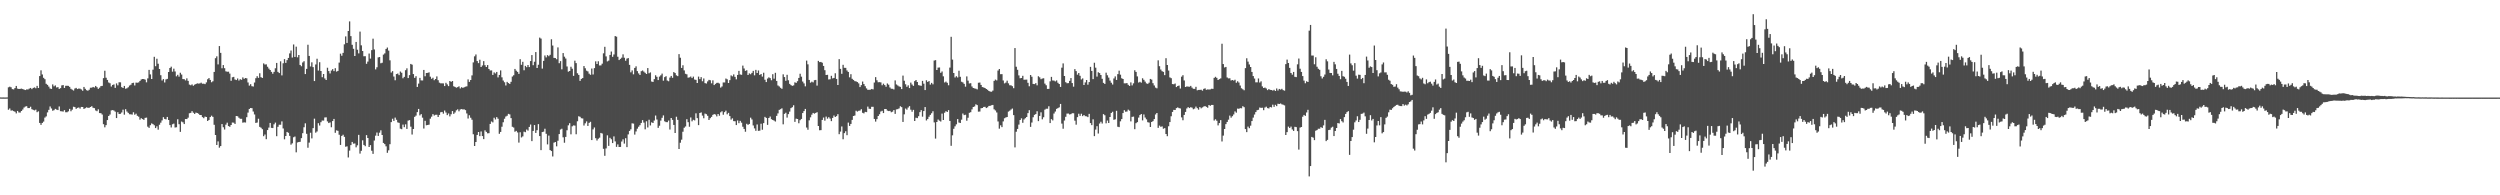 <svg xmlns="http://www.w3.org/2000/svg" width="1920" height="150"><path d="M0 74.801h1v1.000H0zM1 74.838h1v1.000H1zM2 74.809h1v1.000H2zM3 74.846h1v1.000H3zM4 74.848h1v1.000H4zM5 74.783h1v1.000H5zM6 67.086h1v17.194H6zM7 66.578h1v16.700H7zM8 67.010h1v17.943H8zM9 68.459h1v16.350H9zM10 68.657h1v16.678H10zM11 67.660h1v18.136H11zM12 66.018h1v21.067H12zM13 68.027h1v17.155H13zM14 68.346h1v18.009H14zM15 68.270h1v18.190H15zM16 68.030h1v17.237H16zM17 68.404h1v15.721H17zM18 68.827h1v13.755H18zM19 69.172h1v12.643H19zM20 68.669h1v12.917H20zM21 68.720h1v14.262H21zM22 68.053h1v14.949H22zM23 67.554h1v14.402H23zM24 68.477h1v15.392H24zM25 67.516h1v16.878H25zM26 67.128h1v17.635H26zM27 67.767h1v16.463H27zM28 65.921h1v20.252H28zM29 67.601h1v17.916H29zM30 58.412h1v36.016H30zM31 54.000h1v41.917H31zM32 57.165h1v37.225H32zM33 59.749h1v33.635H33zM34 60.811h1v29.503H34zM35 64.373h1v25.036H35zM36 65.180h1v21.123H36zM37 66.531h1v17.870H37zM38 67.993h1v13.795H38zM39 68.281h1v15.032H39zM40 64.814h1v20.237H40zM41 66.293h1v18.327H41zM42 65.589h1v18.029H42zM43 67.151h1v17.022H43zM44 66.900h1v17.606H44zM45 68.325h1v13.454H45zM46 67.710h1v17.701H46zM47 65.564h1v19.926H47zM48 65.315h1v20.380H48zM49 67.553h1v17.012H49zM50 65.913h1v20.305H50zM51 65.868h1v20.332H51zM52 65.934h1v19.545H52zM53 66.693h1v16.919H53zM54 68.221h1v17.237H54zM55 68.852h1v15.374H55zM56 69.556h1v12.412H56zM57 67.970h1v14.297H57zM58 67.500h1v16.094H58zM59 68.390h1v14.433H59zM60 68.001h1v14.552H60zM61 68.115h1v15.308H61zM62 68.706h1v13.436H62zM63 69.678h1v12.497H63zM64 66.764h1v16.903H64zM65 68.175h1v14.909H65zM66 69.279h1v13.155H66zM67 69.671h1v13.125H67zM68 68.903h1v13.883H68zM69 67.367h1v14.806H69zM70 67.307h1v14.230H70zM71 66.787h1v16.029H71zM72 67.249h1v15.784H72zM73 66.014h1v18.836H73zM74 66.975h1v18.450H74zM75 68.233h1v15.747H75zM76 67.343h1v19.507H76zM77 66.144h1v20.816H77zM78 65.958h1v21.988H78zM79 60.018h1v35.362H79zM80 54.310h1v43.460H80zM81 59.716h1v36.399H81zM82 61.375h1v30.812H82zM83 63.324h1v25.785H83zM84 63.947h1v23.989H84zM85 66.471h1v18.332H85zM86 65.252h1v19.287H86zM87 64.794h1v20.111H87zM88 67.487h1v18.275H88zM89 64.062h1v26.609H89zM90 65.524h1v20.671H90zM91 63.176h1v24.398H91zM92 63.229h1v24.157H92zM93 66.897h1v19.491H93zM94 67.587h1v16.656H94zM95 66.020h1v22.041H95zM96 68.146h1v15.723H96zM97 67.798h1v17.861H97zM98 67.019h1v19.650H98zM99 65.701h1v22.047H99zM100 65.098h1v22.710H100zM101 63.819h1v24.204H101zM102 63.560h1v22.662H102zM103 65.636h1v22.481H103zM104 63.439h1v23.836H104zM105 63.516h1v25.405H105zM106 63.287h1v26.333H106zM107 62.135h1v29.744H107zM108 61.031h1v29.768H108zM109 60.669h1v30.763H109zM110 60.719h1v31.339H110zM111 61.177h1v29.321H111zM112 63.253h1v27.044H112zM113 60.207h1v37.099H113zM114 53.642h1v44.571H114zM115 57.115h1v39.019H115zM116 60.666h1v34.088H116zM117 53.493h1v41.843H117zM118 43.618h1v52.588H118zM119 50.817h1v47.538H119zM120 45.126h1v51.916H120zM121 48.942h1v50.653H121zM122 52.978h1v42.809H122zM123 57.763h1v36.429H123zM124 61.786h1v30.660H124zM125 60.748h1v29.276H125zM126 63.315h1v28.024H126zM127 60.997h1v30.689H127zM128 60.578h1v29.202H128zM129 55.297h1v36.861H129zM130 52.217h1v43.813H130zM131 51.223h1v46.656H131zM132 55.048h1v40.385H132zM133 52.720h1v42.202H133zM134 54.901h1v43.062H134zM135 58.635h1v39.085H135zM136 57.431h1v34.174H136zM137 58.893h1v36.491H137zM138 55.840h1v45.457H138zM139 57.252h1v36.068H139zM140 60.745h1v33.227H140zM141 60.831h1v34.475H141zM142 61.768h1v29.638H142zM143 60.167h1v31.253H143zM144 62.117h1v28.275H144zM145 64.983h1v22.009H145zM146 65.471h1v21.224H146zM147 64.841h1v20.511H147zM148 65.821h1v20.783H148zM149 65.050h1v22.473H149zM150 64.514h1v21.950H150zM151 64.000h1v22.789H151zM152 64.190h1v23.173H152zM153 64.032h1v24.310H153zM154 63.468h1v24.915H154zM155 64.288h1v25.688H155zM156 64.274h1v26.493H156zM157 64.638h1v24.900H157zM158 63.260h1v26.606H158zM159 60.854h1v32.089H159zM160 59.958h1v32.141H160zM161 61.391h1v28.533H161zM162 63.199h1v25.626H162zM163 62.419h1v27.338H163zM164 55.238h1v40.586H164zM165 44.697h1v59.001H165zM166 43.252h1v68.083H166zM167 49.434h1v59.152H167zM168 35.354h1v78.038H168zM169 40.616h1v71.583H169zM170 52.417h1v42.855H170zM171 49.989h1v47.751H171zM172 52.381h1v47.105H172zM173 54.769h1v40.959H173zM174 55.081h1v39.141H174zM175 55.021h1v41.820H175zM176 56.530h1v40.871H176zM177 62.059h1v33.962H177zM178 59.330h1v34.798H178zM179 59.019h1v35.202H179zM180 61.021h1v34.151H180zM181 61.487h1v27.620H181zM182 60.244h1v29.056H182zM183 61.863h1v28.554H183zM184 60.815h1v30.416H184zM185 61.307h1v29.920H185zM186 59.429h1v34.759H186zM187 60.567h1v33.377H187zM188 59.883h1v34.225H188zM189 60.161h1v29.855H189zM190 63.325h1v23.167H190zM191 65.753h1v17.906H191zM192 64.653h1v18.310H192zM193 66.176h1v16.936H193zM194 66.441h1v19.192H194zM195 63.402h1v24.526H195zM196 60.048h1v34.388H196zM197 58.512h1v35.586H197zM198 59.805h1v31.400H198zM199 56.265h1v41.176H199zM200 59.308h1v38.770H200zM201 59.856h1v39.373H201zM202 48.668h1v55.942H202zM203 49.562h1v53.738H203zM204 49.394h1v57.513H204zM205 51.227h1v48.681H205zM206 52.661h1v45.330H206zM207 53.763h1v40.640H207zM208 55.216h1v42.964H208zM209 56.617h1v41.715H209zM210 55.196h1v40.268H210zM211 52.433h1v41.721H211zM212 48.351h1v56.244H212zM213 55.191h1v42.171H213zM214 56.109h1v39.663H214zM215 47.096h1v48.698H215zM216 57.916h1v35.318H216zM217 48.609h1v50.065H217zM218 45.425h1v61.606H218zM219 48.260h1v56.195H219zM220 46.170h1v55.135H220zM221 44.503h1v57.480H221zM222 41.034h1v63.301H222zM223 38.788h1v72.299H223zM224 44.166h1v65.897H224zM225 34.141h1v71.255H225zM226 43.711h1v61.156H226zM227 35.850h1v81.117H227zM228 44.020h1v65.404H228zM229 42.247h1v66.792H229zM230 49.860h1v59.058H230zM231 50.876h1v55.191H231zM232 47.956h1v54.335H232zM233 46.979h1v50.745H233zM234 56.898h1v37.814H234zM235 52.907h1v49.844H235zM236 34.356h1v79.105H236zM237 42.956h1v66.549H237zM238 51.023h1v50.914H238zM239 47.859h1v58.425H239zM240 51.576h1v46.851H240zM241 62.239h1v28.896H241zM242 49.497h1v52.393H242zM243 45.128h1v55.823H243zM244 54.156h1v40.486H244zM245 47.788h1v48.622H245zM246 54.550h1v39.314H246zM247 59.306h1v33.287H247zM248 56.832h1v35.784H248zM249 60.286h1v29.932H249zM250 61.431h1v28.694H250zM251 52.033h1v41.200H251zM252 54.574h1v39.949H252zM253 56.404h1v37.622H253zM254 54.194h1v43.557H254zM255 53.116h1v39.874H255zM256 54.633h1v36.707H256zM257 52.360h1v49.650H257zM258 54.981h1v45.120H258zM259 54.477h1v45.979H259zM260 48.086h1v55.407H260zM261 41.230h1v70.070H261zM262 42.801h1v61.584H262zM263 40.610h1v62.889H263zM264 34.034h1v71.075H264zM265 27.971h1v84.732H265zM266 32.950h1v79.447H266zM267 23.788h1v97.158H267zM268 16.409h1v99.277H268zM269 27.758h1v83.702H269zM270 34.419h1v74.593H270zM271 37.498h1v72.824H271zM272 43.003h1v67.198H272zM273 32.186h1v80.948H273zM274 38.208h1v73.431H274zM275 41.013h1v62.557H275zM276 24.252h1v93.734H276zM277 34.809h1v81.007H277zM278 39.187h1v68.579H278zM279 43.222h1v68.065H279zM280 43.150h1v69.107H280zM281 48.993h1v54.790H281zM282 47.331h1v58.651H282zM283 41.129h1v71.761H283zM284 45.023h1v66.431H284zM285 38.521h1v77.246H285zM286 29.717h1v88.435H286zM287 38.013h1v69.893H287zM288 53.321h1v50.849H288zM289 51.655h1v50.132H289zM290 44.099h1v60.284H290zM291 43.786h1v58.110H291zM292 48.605h1v51.504H292zM293 48.202h1v55.487H293zM294 41.911h1v67.885H294zM295 41.000h1v69.685H295zM296 37.557h1v74.838H296zM297 36.501h1v80.826H297zM298 38.881h1v76.572H298zM299 46.349h1v64.390H299zM300 55.691h1v38.096H300zM301 54.640h1v36.560H301zM302 58.774h1v34.095H302zM303 61.668h1v28.650H303zM304 56.874h1v35.152H304zM305 56.455h1v37.565H305zM306 57.716h1v36.660H306zM307 54.942h1v43.872H307zM308 55.850h1v43.354H308zM309 60.131h1v35.546H309zM310 59.027h1v38.640H310zM311 53.896h1v41.571H311zM312 52.496h1v46.508H312zM313 59.965h1v32.681H313zM314 57.682h1v34.557H314zM315 49.126h1v48.152H315zM316 49.656h1v53.682H316zM317 56.862h1v42.228H317zM318 59.788h1v29.981H318zM319 58.539h1v30.224H319zM320 66.786h1v19.345H320zM321 64.205h1v19.433H321zM322 59.826h1v28.785H322zM323 61.740h1v25.928H323zM324 61.773h1v28.615H324zM325 53.713h1v45.023H325zM326 58.570h1v34.222H326zM327 56.070h1v40.146H327zM328 55.944h1v40.042H328zM329 55.557h1v40.191H329zM330 58.884h1v32.274H330zM331 60.505h1v29.101H331zM332 59.678h1v27.955H332zM333 61.590h1v27.142H333zM334 60.650h1v27.502H334zM335 58.681h1v29.456H335zM336 61.581h1v28.284H336zM337 63.469h1v24.809H337zM338 64.011h1v22.227H338zM339 63.987h1v21.982H339zM340 64.032h1v23.285H340zM341 66.078h1v18.818H341zM342 63.584h1v22.821H342zM343 64.838h1v23.586H343zM344 66.161h1v20.981H344zM345 62.193h1v27.221H345zM346 62.890h1v24.844H346zM347 62.229h1v23.092H347zM348 66.246h1v21.195H348zM349 66.767h1v19.587H349zM350 67.334h1v17.406H350zM351 66.902h1v17.053H351zM352 66.294h1v19.228H352zM353 67.961h1v16.091H353zM354 66.945h1v16.829H354zM355 67.489h1v16.600H355zM356 67.007h1v16.946H356zM357 66.575h1v17.988H357zM358 66.312h1v20.827H358zM359 60.966h1v30.059H359zM360 62.864h1v25.668H360zM361 61.440h1v28.990H361zM362 57.906h1v34.061H362zM363 47.899h1v55.221H363zM364 43.288h1v68.836H364zM365 41.827h1v67.208H365zM366 46.884h1v56.732H366zM367 48.485h1v52.903H367zM368 45.877h1v58.682H368zM369 51.462h1v49.523H369zM370 50.258h1v54.247H370zM371 46.972h1v59.905H371zM372 50.068h1v50.009H372zM373 51.439h1v49.850H373zM374 49.982h1v52.400H374zM375 53.002h1v49.284H375zM376 54.094h1v41.071H376zM377 54.061h1v39.250H377zM378 57.568h1v36.447H378zM379 55.598h1v34.829H379zM380 56.427h1v35.324H380zM381 55.242h1v34.699H381zM382 59.432h1v31.748H382zM383 57.525h1v45.220H383zM384 54.079h1v47.247H384zM385 59.397h1v37.958H385zM386 61.868h1v32.028H386zM387 63.193h1v27.990H387zM388 65.619h1v23.872H388zM389 62.855h1v26.028H389zM390 63.798h1v23.628H390zM391 64.454h1v23.396H391zM392 62.845h1v27.903H392zM393 58.753h1v38.605H393zM394 57.810h1v40.161H394zM395 52.966h1v48.196H395zM396 54.249h1v46.259H396zM397 55.187h1v46.536H397zM398 56.737h1v52.800H398zM399 45.473h1v56.130H399zM400 49.749h1v55.832H400zM401 47.448h1v57.318H401zM402 53.978h1v47.160H402zM403 50.611h1v50.938H403zM404 51.585h1v47.882H404zM405 49.902h1v50.405H405zM406 51.525h1v45.969H406zM407 46.889h1v48.758H407zM408 42.274h1v66.112H408zM409 50.098h1v50.468H409zM410 47.423h1v48.612H410zM411 39.984h1v62.117H411zM412 52.215h1v47.756H412zM413 49.693h1v45.635H413zM414 28.892h1v75.583H414zM415 29.644h1v85.656H415zM416 52.688h1v48.753H416zM417 46.762h1v54.362H417zM418 42.598h1v56.274H418zM419 44.085h1v58.657H419zM420 42.337h1v68.553H420zM421 43.148h1v61.011H421zM422 42.065h1v73.177H422zM423 30.163h1v85.878H423zM424 34.947h1v85.217H424zM425 44.447h1v65.137H425zM426 44.598h1v64.464H426zM427 45.541h1v66.829H427zM428 36.392h1v71.707H428zM429 48.551h1v54.398H429zM430 46.967h1v52.516H430zM431 53.229h1v45.647H431zM432 40.746h1v64.705H432zM433 43.514h1v66.091H433zM434 44.933h1v60.206H434zM435 51.020h1v49.030H435zM436 55.063h1v41.169H436zM437 54.536h1v40.096H437zM438 51.272h1v51.883H438zM439 52.780h1v44.256H439zM440 58.269h1v38.035H440zM441 46.572h1v49.890H441zM442 48.486h1v54.649H442zM443 56.272h1v36.865H443zM444 57.550h1v31.731H444zM445 62.101h1v27.607H445zM446 60.592h1v30.257H446zM447 59.943h1v31.060H447zM448 50.757h1v45.671H448zM449 52.450h1v42.261H449zM450 54.287h1v38.959H450zM451 54.818h1v41.900H451zM452 56.582h1v37.793H452zM453 57.465h1v36.075H453zM454 52.646h1v54.936H454zM455 57.180h1v42.188H455zM456 52.318h1v45.560H456zM457 47.080h1v59.066H457zM458 49.142h1v58.763H458zM459 47.057h1v59.471H459zM460 50.268h1v55.462H460zM461 50.250h1v51.862H461zM462 48.920h1v53.646H462zM463 40.962h1v73.303H463zM464 35.949h1v83.708H464zM465 43.335h1v70.647H465zM466 47.150h1v56.806H466zM467 46.558h1v65.460H467zM468 42.212h1v63.602H468zM469 39.580h1v67.360H469zM470 43.615h1v66.250H470zM471 41.816h1v62.957H471zM472 27.699h1v80.878H472zM473 28.173h1v84.622H473zM474 43.562h1v67.314H474zM475 46.108h1v66.813H475zM476 45.229h1v67.628H476zM477 44.278h1v64.409H477zM478 41.744h1v65.273H478zM479 44.361h1v65.909H479zM480 46.656h1v59.473H480zM481 45.020h1v67.997H481zM482 44.589h1v58.639H482zM483 49.797h1v50.757H483zM484 55.543h1v43.771H484zM485 54.056h1v40.681H485zM486 57.097h1v37.837H486zM487 52.191h1v51.185H487zM488 50.928h1v50.018H488zM489 54.611h1v44.201H489zM490 56.377h1v40.974H490zM491 57.542h1v38.622H491zM492 54.658h1v39.762H492zM493 54.129h1v38.156H493zM494 54.968h1v39.189H494zM495 55.903h1v43.414H495zM496 56.835h1v36.297H496zM497 52.271h1v45.602H497zM498 56.279h1v35.652H498zM499 55.600h1v40.751H499zM500 62.599h1v31.344H500zM501 62.933h1v31.553H501zM502 60.750h1v31.795H502zM503 57.801h1v30.933H503zM504 58.973h1v32.832H504zM505 61.496h1v36.730H505zM506 58.810h1v37.777H506zM507 57.835h1v34.768H507zM508 56.502h1v33.982H508zM509 61.973h1v26.648H509zM510 59.238h1v33.966H510zM511 58.540h1v35.249H511zM512 61.859h1v32.003H512zM513 62.420h1v30.137H513zM514 59.578h1v39.913H514zM515 58.337h1v32.289H515zM516 59.776h1v32.273H516zM517 55.368h1v40.556H517zM518 56.112h1v46.044H518zM519 57.859h1v31.805H519zM520 58.474h1v33.588H520zM521 41.572h1v72.873H521zM522 44.330h1v65.264H522zM523 52.165h1v55.107H523zM524 50.106h1v51.082H524zM525 54.047h1v44.052H525zM526 56.693h1v40.425H526zM527 57.093h1v34.441H527zM528 59.673h1v34.187H528zM529 59.371h1v37.940H529zM530 58.781h1v31.425H530zM531 59.969h1v33.226H531zM532 58.842h1v33.186H532zM533 61.066h1v31.413H533zM534 61.329h1v25.703H534zM535 63.738h1v26.996H535zM536 58.854h1v37.262H536zM537 60.792h1v26.017H537zM538 59.241h1v27.100H538zM539 62.423h1v26.382H539zM540 60.271h1v30.578H540zM541 63.834h1v23.410H541zM542 64.177h1v23.527H542zM543 62.490h1v26.443H543zM544 61.335h1v30.809H544zM545 61.635h1v29.148H545zM546 64.022h1v25.746H546zM547 61.710h1v26.485H547zM548 65.321h1v22.286H548zM549 64.409h1v23.557H549zM550 63.634h1v25.764H550zM551 63.525h1v24.019H551zM552 64.162h1v24.735H552zM553 67.270h1v19.006H553zM554 66.412h1v19.024H554zM555 63.335h1v24.762H555zM556 63.351h1v22.774H556zM557 60.315h1v24.695H557zM558 60.933h1v26.851H558zM559 63.765h1v22.901H559zM560 61.527h1v27.620H560zM561 57.889h1v33.951H561zM562 58.629h1v32.235H562zM563 57.113h1v35.930H563zM564 59.039h1v34.103H564zM565 60.915h1v35.125H565zM566 57.565h1v34.956H566zM567 54.450h1v40.190H567zM568 57.178h1v35.641H568zM569 57.441h1v36.790H569zM570 50.376h1v46.947H570zM571 52.571h1v46.450H571zM572 54.411h1v46.751H572zM573 53.983h1v41.089H573zM574 57.619h1v38.302H574zM575 56.376h1v38.805H575zM576 57.013h1v33.358H576zM577 55.978h1v35.777H577zM578 54.410h1v41.928H578zM579 57.880h1v40.751H579zM580 53.673h1v46.788H580zM581 56.053h1v39.559H581zM582 54.099h1v46.399H582zM583 57.561h1v42.778H583zM584 56.855h1v38.171H584zM585 58.824h1v40.805H585zM586 55.881h1v38.686H586zM587 61.248h1v28.510H587zM588 63.040h1v27.544H588zM589 60.303h1v35.582H589zM590 59.410h1v31.192H590zM591 60.006h1v29.493H591zM592 61.639h1v29.912H592zM593 56.973h1v35.162H593zM594 60.423h1v32.194H594zM595 55.924h1v37.399H595zM596 62.151h1v26.819H596zM597 65.615h1v21.452H597zM598 66.394h1v17.968H598zM599 67.414h1v16.440H599zM600 68.206h1v15.013H600zM601 57.070h1v38.396H601zM602 59.166h1v28.308H602zM603 62.056h1v24.513H603zM604 57.461h1v32.838H604zM605 61.657h1v26.016H605zM606 64.423h1v21.270H606zM607 65.364h1v17.665H607zM608 65.921h1v16.392H608zM609 65.605h1v15.219H609zM610 63.209h1v30.371H610zM611 63.629h1v27.506H611zM612 62.339h1v29.058H612zM613 59.828h1v34.815H613zM614 56.642h1v35.684H614zM615 58.893h1v32.469H615zM616 62.607h1v24.251H616zM617 64.061h1v21.247H617zM618 66.317h1v17.363H618zM619 46.519h1v51.452H619zM620 49.422h1v50.236H620zM621 61.408h1v31.004H621zM622 63.514h1v26.616H622zM623 62.716h1v25.341H623zM624 63.258h1v23.457H624zM625 61.592h1v25.684H625zM626 61.383h1v25.327H626zM627 65.755h1v20.421H627zM628 46.730h1v50.055H628zM629 47.738h1v52.295H629zM630 47.543h1v52.404H630zM631 48.174h1v43.930H631zM632 50.639h1v39.616H632zM633 53.930h1v38.722H633zM634 57.610h1v31.936H634zM635 57.463h1v33.688H635zM636 61.053h1v28.940H636zM637 60.859h1v30.243H637zM638 58.225h1v34.788H638zM639 60.186h1v30.410H639zM640 59.855h1v28.849H640zM641 56.256h1v33.575H641zM642 60.597h1v28.582H642zM643 65.277h1v22.416H643zM644 45.420h1v57.647H644zM645 52.886h1v48.166H645zM646 56.703h1v40.430H646zM647 49.785h1v57.177H647zM648 52.089h1v50.178H648zM649 52.103h1v48.710H649zM650 54.103h1v49.727H650zM651 55.254h1v38.896H651zM652 59.393h1v37.340H652zM653 56.992h1v38.205H653zM654 60.517h1v31.533H654zM655 61.398h1v27.670H655zM656 62.287h1v26.431H656zM657 62.515h1v22.536H657zM658 63.012h1v22.685H658zM659 64.075h1v20.996H659zM660 66.874h1v18.015H660zM661 65.361h1v18.522H661zM662 62.619h1v24.034H662zM663 64.568h1v22.505H663zM664 66.186h1v19.709H664zM665 67.871h1v18.258H665zM666 68.981h1v12.910H666zM667 68.990h1v14.507H667zM668 68.859h1v14.826H668zM669 68.289h1v13.756H669zM670 68.650h1v13.370H670zM671 63.378h1v27.960H671zM672 59.246h1v34.150H672zM673 61.628h1v29.890H673zM674 63.156h1v25.926H674zM675 63.071h1v24.662H675zM676 63.305h1v22.339H676zM677 65.489h1v19.622H677zM678 64.238h1v22.586H678zM679 65.324h1v18.413H679zM680 66.610h1v17.120H680zM681 64.116h1v20.832H681zM682 65.042h1v20.282H682zM683 67.166h1v17.955H683zM684 68.144h1v18.061H684zM685 68.218h1v17.567H685zM686 68.705h1v15.809H686zM687 61.765h1v25.668H687zM688 64.873h1v19.147H688zM689 65.631h1v18.176H689zM690 66.351h1v16.907H690zM691 66.738h1v14.853H691zM692 68.381h1v13.922H692zM693 58.084h1v35.561H693zM694 62.006h1v25.816H694zM695 64.702h1v18.653H695zM696 66.665h1v17.577H696zM697 65.520h1v17.091H697zM698 67.659h1v13.847H698zM699 63.448h1v20.786H699zM700 64.907h1v20.887H700zM701 65.956h1v18.412H701zM702 62.328h1v30.610H702zM703 61.435h1v28.978H703zM704 62.970h1v27.768H704zM705 65.395h1v23.830H705zM706 65.668h1v20.441H706zM707 65.917h1v18.687H707zM708 62.090h1v27.510H708zM709 64.256h1v21.049H709zM710 69.172h1v13.080H710zM711 61.669h1v30.830H711zM712 62.948h1v28.509H712zM713 62.270h1v27.365H713zM714 64.949h1v23.257H714zM715 63.644h1v23.338H715zM716 64.781h1v20.658H716zM717 46.484h1v47.520H717zM718 46.197h1v60.253H718zM719 53.738h1v39.946H719zM720 51.918h1v39.860H720zM721 51.820h1v40.851H721zM722 55.899h1v37.452H722zM723 54.883h1v32.377H723zM724 58.600h1v33.561H724zM725 63.353h1v23.212H725zM726 62.648h1v22.748H726zM727 63.594h1v22.408H727zM728 65.500h1v19.097H728zM729 51.935h1v40.933H729zM730 28.285h1v83.668H730zM731 45.778h1v58.164H731zM732 56.042h1v42.888H732zM733 59.500h1v37.542H733zM734 58.544h1v36.933H734zM735 59.508h1v31.936H735zM736 54.329h1v39.799H736zM737 58.981h1v35.461H737zM738 62.778h1v29.120H738zM739 63.278h1v23.900H739zM740 64.422h1v23.977H740zM741 66.565h1v21.553H741zM742 58.658h1v34.088H742zM743 61.942h1v28.490H743zM744 64.106h1v22.535H744zM745 63.900h1v22.290H745zM746 66.406h1v17.593H746zM747 67.591h1v14.601H747zM748 67.913h1v13.828H748zM749 68.169h1v11.965H749zM750 68.672h1v12.082H750zM751 63.518h1v22.227H751zM752 63.381h1v22.272H752zM753 65.235h1v17.909H753zM754 66.891h1v16.065H754zM755 67.193h1v14.935H755zM756 67.596h1v14.449H756zM757 68.377h1v14.627H757zM758 68.958h1v13.463H758zM759 69.888h1v11.488H759zM760 70.355h1v10.910H760zM761 70.464h1v10.385H761zM762 69.590h1v11.010H762zM763 62.113h1v21.852H763zM764 61.128h1v23.688H764zM765 61.759h1v24.609H765zM766 54.179h1v39.083H766zM767 52.989h1v45.834H767zM768 56.999h1v39.255H768zM769 56.943h1v40.671H769zM770 61.785h1v31.471H770zM771 64.030h1v26.797H771zM772 63.442h1v26.772H772zM773 61.956h1v27.880H773zM774 63.982h1v21.724H774zM775 65.501h1v19.501H775zM776 65.542h1v18.580H776zM777 66.217h1v17.131H777zM778 67.745h1v20.658H778zM779 36.901h1v76.291H779zM780 51.236h1v49.952H780zM781 53.620h1v45.383H781zM782 57.903h1v37.811H782zM783 60.106h1v32.052H783zM784 59.919h1v30.984H784zM785 58.192h1v36.098H785zM786 61.230h1v30.519H786zM787 61.210h1v29.546H787zM788 61.126h1v28.736H788zM789 63.611h1v23.290H789zM790 66.229h1v18.408H790zM791 57.616h1v39.808H791zM792 58.956h1v35.145H792zM793 64.442h1v25.595H793zM794 64.603h1v23.603H794zM795 63.822h1v23.762H795zM796 65.517h1v19.916H796zM797 58.547h1v34.481H797zM798 59.407h1v29.654H798zM799 60.830h1v25.421H799zM800 60.334h1v31.311H800zM801 60.128h1v29.923H801zM802 64.197h1v20.045H802zM803 65.467h1v18.035H803zM804 68.294h1v15.231H804zM805 68.250h1v13.356H805zM806 62.479h1v32.046H806zM807 59.043h1v32.427H807zM808 61.785h1v30.693H808zM809 61.893h1v25.295H809zM810 62.496h1v23.180H810zM811 61.737h1v21.887H811zM812 63.529h1v19.522H812zM813 64.501h1v17.948H813zM814 66.761h1v13.080H814zM815 51.956h1v42.971H815zM816 48.699h1v50.169H816zM817 58.346h1v34.246H817zM818 63.107h1v26.578H818zM819 63.967h1v23.259H819zM820 63.871h1v23.303H820zM821 62.081h1v25.849H821zM822 59.951h1v27.685H822zM823 63.774h1v23.147H823zM824 66.570h1v20.397H824zM825 53.083h1v39.586H825zM826 54.627h1v41.140H826zM827 57.370h1v32.566H827zM828 56.073h1v31.280H828zM829 58.203h1v30.799H829zM830 61.052h1v26.280H830zM831 60.209h1v29.003H831zM832 65.275h1v23.052H832zM833 63.273h1v25.987H833zM834 61.449h1v27.913H834zM835 65.003h1v24.977H835zM836 63.020h1v24.411H836zM837 51.338h1v43.174H837zM838 54.502h1v41.610H838zM839 60.767h1v30.895H839zM840 48.180h1v56.386H840zM841 51.992h1v47.544H841zM842 58.813h1v38.132H842zM843 55.487h1v47.085H843zM844 56.100h1v38.777H844zM845 57.590h1v35.923H845zM846 60.530h1v34.358H846zM847 63.630h1v24.033H847zM848 64.443h1v24.091H848zM849 55.792h1v38.926H849zM850 57.813h1v34.746H850zM851 59.622h1v34.845H851zM852 61.919h1v27.920H852zM853 63.538h1v23.202H853zM854 64.937h1v20.862H854zM855 60.265h1v31.754H855zM856 58.690h1v32.977H856zM857 61.370h1v23.745H857zM858 56.921h1v40.400H858zM859 54.277h1v43.370H859zM860 57.329h1v35.851H860zM861 60.130h1v31.317H861zM862 60.671h1v26.159H862zM863 64.015h1v20.636H863zM864 63.991h1v21.819H864zM865 63.772h1v21.876H865zM866 65.147h1v19.098H866zM867 66.004h1v18.992H867zM868 63.305h1v29.940H868zM869 65.609h1v24.159H869zM870 63.998h1v25.552H870zM871 53.946h1v45.285H871zM872 55.229h1v39.401H872zM873 58.693h1v35.103H873zM874 63.401h1v26.914H874zM875 62.805h1v25.577H875zM876 63.475h1v24.097H876zM877 60.117h1v32.355H877zM878 61.283h1v26.601H878zM879 62.675h1v27.586H879zM880 64.044h1v27.626H880zM881 64.392h1v29.443H881zM882 63.487h1v30.670H882zM883 60.626h1v36.932H883zM884 61.115h1v32.604H884zM885 63.920h1v29.126H885zM886 65.619h1v25.815H886zM887 67.283h1v20.611H887zM888 67.842h1v18.919H888zM889 46.352h1v51.870H889zM890 50.852h1v45.606H890zM891 53.416h1v43.960H891zM892 54.699h1v42.389H892zM893 55.207h1v43.680H893zM894 57.718h1v40.705H894zM895 44.675h1v58.239H895zM896 49.930h1v54.673H896zM897 54.168h1v42.791H897zM898 59.444h1v34.310H898zM899 60.040h1v29.263H899zM900 64.558h1v21.399H900zM901 64.733h1v19.635H901zM902 64.177h1v20.285H902zM903 66.851h1v16.198H903zM904 66.036h1v16.451H904zM905 65.716h1v17.329H905zM906 67.997h1v15.280H906zM907 58.897h1v31.275H907zM908 57.736h1v34.604H908zM909 61.805h1v26.476H909zM910 66.828h1v19.142H910zM911 66.358h1v16.929H911zM912 66.502h1v15.765H912zM913 66.631h1v16.383H913zM914 65.925h1v16.397H914zM915 67.269h1v15.404H915zM916 68.224h1v15.710H916zM917 68.259h1v15.148H917zM918 66.667h1v15.222H918zM919 69.398h1v13.691H919zM920 69.062h1v15.180H920zM921 69.026h1v13.181H921zM922 68.931h1v14.248H922zM923 69.627h1v12.837H923zM924 68.269h1v13.555H924zM925 67.835h1v13.624H925zM926 68.945h1v13.129H926zM927 68.662h1v14.073H927zM928 68.761h1v11.868H928zM929 68.682h1v12.566H929zM930 68.159h1v12.440H930zM931 68.225h1v12.346H931zM932 59.821h1v32.726H932zM933 58.995h1v32.620H933zM934 59.809h1v32.902H934zM935 61.452h1v34.839H935zM936 60.777h1v33.718H936zM937 60.225h1v32.047H937zM938 33.595h1v75.032H938zM939 49.215h1v54.919H939zM940 51.801h1v47.261H940zM941 51.411h1v43.908H941zM942 59.516h1v34.151H942zM943 60.194h1v31.713H943zM944 60.084h1v28.686H944zM945 61.811h1v28.556H945zM946 61.462h1v27.790H946zM947 61.904h1v25.998H947zM948 61.232h1v24.298H948zM949 63.565h1v22.969H949zM950 62.429h1v20.953H950zM951 63.384h1v20.150H951zM952 65.688h1v17.337H952zM953 67.779h1v15.425H953zM954 68.555h1v12.982H954zM955 69.341h1v13.012H955zM956 52.342h1v46.801H956zM957 44.767h1v56.716H957zM958 47.309h1v49.921H958zM959 49.501h1v48.968H959zM960 51.447h1v45.073H960zM961 55.264h1v37.738H961zM962 58.396h1v31.911H962zM963 60.321h1v27.641H963zM964 63.213h1v22.854H964zM965 63.208h1v21.447H965zM966 60.286h1v24.029H966zM967 63.388h1v19.192H967zM968 62.447h1v20.402H968zM969 66.375h1v16.365H969zM970 67.562h1v17.054H970zM971 67.238h1v15.358H971zM972 67.946h1v13.964H972zM973 69.229h1v13.827H973zM974 68.426h1v14.883H974zM975 69.034h1v13.161H975zM976 69.106h1v13.449H976zM977 69.564h1v10.832H977zM978 68.954h1v13.127H978zM979 69.904h1v10.607H979zM980 67.966h1v13.529H980zM981 69.516h1v10.149H981zM982 68.277h1v11.598H982zM983 68.824h1v10.625H983zM984 68.190h1v11.932H984zM985 69.224h1v11.189H985zM986 69.642h1v11.298H986zM987 49.230h1v54.463H987zM988 45.768h1v55.729H988zM989 48.388h1v48.833H989zM990 52.117h1v46.179H990zM991 56.067h1v41.146H991zM992 57.332h1v42.084H992zM993 55.234h1v45.317H993zM994 58.961h1v38.431H994zM995 59.249h1v38.395H995zM996 49.414h1v51.281H996zM997 44.956h1v69.914H997zM998 52.777h1v45.242H998zM999 55.266h1v42.269H999zM1000 58.409h1v31.266H1000zM1001 61.878h1v26.404H1001zM1002 63.961h1v25.020H1002zM1003 62.410h1v23.939H1003zM1004 62.988h1v21.340H1004zM1005 23.564h1v111.903H1005zM1006 19.149h1v108.407H1006zM1007 42.654h1v62.530H1007zM1008 42.648h1v63.073H1008zM1009 49.366h1v58.274H1009zM1010 43.965h1v56.442H1010zM1011 51.230h1v48.659H1011zM1012 52.842h1v46.040H1012zM1013 53.602h1v45.291H1013zM1014 58.579h1v39.072H1014zM1015 60.246h1v38.003H1015zM1016 58.962h1v37.366H1016zM1017 57.238h1v34.835H1017zM1018 45.511h1v62.889H1018zM1019 47.093h1v60.318H1019zM1020 53.413h1v46.457H1020zM1021 55.997h1v43.626H1021zM1022 56.087h1v41.922H1022zM1023 57.863h1v39.454H1023zM1024 47.523h1v56.973H1024zM1025 49.412h1v51.189H1025zM1026 52.965h1v45.330H1026zM1027 56.630h1v37.880H1027zM1028 58.299h1v36.538H1028zM1029 60.846h1v30.622H1029zM1030 54.403h1v38.682H1030zM1031 58.500h1v35.571H1031zM1032 59.007h1v30.936H1032zM1033 60.466h1v27.033H1033zM1034 62.917h1v23.184H1034zM1035 65.999h1v19.365H1035zM1036 41.941h1v76.988H1036zM1037 48.709h1v59.567H1037zM1038 50.101h1v55.183H1038zM1039 54.252h1v45.342H1039zM1040 48.501h1v45.435H1040zM1041 58.110h1v34.397H1041zM1042 60.378h1v28.912H1042zM1043 57.331h1v36.391H1043zM1044 57.522h1v34.494H1044zM1045 60.765h1v26.683H1045zM1046 59.854h1v27.374H1046zM1047 63.890h1v22.577H1047zM1048 57.530h1v31.810H1048zM1049 43.464h1v59.298H1049zM1050 46.455h1v52.298H1050zM1051 51.997h1v40.177H1051zM1052 50.972h1v37.481H1052zM1053 51.496h1v41.014H1053zM1054 56.077h1v35.266H1054zM1055 34.960h1v74.351H1055zM1056 46.082h1v59.116H1056zM1057 53.923h1v42.438H1057zM1058 58.693h1v34.236H1058zM1059 56.333h1v39.912H1059zM1060 55.638h1v34.306H1060zM1061 49.461h1v52.936H1061zM1062 47.994h1v53.431H1062zM1063 55.613h1v39.937H1063zM1064 55.530h1v35.007H1064zM1065 57.422h1v32.125H1065zM1066 61.241h1v25.044H1066zM1067 61.983h1v22.225H1067zM1068 64.585h1v19.842H1068zM1069 65.124h1v18.042H1069zM1070 66.667h1v15.458H1070zM1071 66.438h1v14.898H1071zM1072 64.668h1v15.907H1072zM1073 67.292h1v13.125H1073zM1074 68.559h1v12.642H1074zM1075 70.198h1v11.241H1075zM1076 70.321h1v11.176H1076zM1077 70.527h1v9.409H1077zM1078 70.361h1v10.756H1078zM1079 70.414h1v9.963H1079zM1080 71.025h1v9.962H1080zM1081 70.084h1v10.025H1081zM1082 71.308h1v7.089H1082zM1083 73.225h1v4.658H1083zM1084 72.830h1v3.894H1084zM1085 42.673h1v71.511H1085zM1086 44.454h1v71.181H1086zM1087 50.812h1v52.264H1087zM1088 57.985h1v41.676H1088zM1089 58.514h1v37.049H1089zM1090 60.207h1v35.113H1090zM1091 60.965h1v32.397H1091zM1092 59.733h1v35.812H1092zM1093 64.095h1v28.371H1093zM1094 64.730h1v24.531H1094zM1095 60.980h1v30.311H1095zM1096 63.951h1v24.053H1096zM1097 63.099h1v24.353H1097zM1098 62.741h1v23.952H1098zM1099 64.257h1v20.744H1099zM1100 65.753h1v16.678H1100zM1101 62.852h1v28.402H1101zM1102 61.024h1v26.616H1102zM1103 64.925h1v21.805H1103zM1104 64.200h1v22.026H1104zM1105 66.577h1v17.623H1105zM1106 67.520h1v15.541H1106zM1107 56.824h1v30.639H1107zM1108 60.978h1v27.250H1108zM1109 60.341h1v28.215H1109zM1110 21.955h1v102.721H1110zM1111 35.754h1v81.867H1111zM1112 41.394h1v66.875H1112zM1113 51.379h1v48.340H1113zM1114 57.624h1v35.821H1114zM1115 61.830h1v30.453H1115zM1116 61.063h1v31.876H1116zM1117 63.158h1v27.848H1117zM1118 63.762h1v22.754H1118zM1119 47.493h1v57.132H1119zM1120 47.294h1v58.508H1120zM1121 48.982h1v48.331H1121zM1122 54.839h1v40.061H1122zM1123 57.878h1v35.520H1123zM1124 59.537h1v32.833H1124zM1125 60.340h1v29.725H1125zM1126 62.006h1v24.250H1126zM1127 61.991h1v23.885H1127zM1128 62.226h1v27.454H1128zM1129 61.175h1v25.932H1129zM1130 63.074h1v27.127H1130zM1131 55.639h1v35.023H1131zM1132 54.589h1v37.461H1132zM1133 59.441h1v31.918H1133zM1134 52.297h1v49.617H1134zM1135 44.705h1v59.446H1135zM1136 49.954h1v48.139H1136zM1137 52.108h1v43.446H1137zM1138 50.517h1v43.253H1138zM1139 57.964h1v31.619H1139zM1140 58.481h1v33.449H1140zM1141 56.518h1v34.608H1141zM1142 61.834h1v26.999H1142zM1143 61.897h1v25.318H1143zM1144 53.076h1v47.675H1144zM1145 54.082h1v45.207H1145zM1146 58.328h1v36.444H1146zM1147 58.972h1v33.375H1147zM1148 60.793h1v28.143H1148zM1149 62.937h1v24.200H1149zM1150 59.706h1v26.590H1150zM1151 58.340h1v27.543H1151zM1152 61.549h1v26.582H1152zM1153 50.045h1v46.163H1153zM1154 54.689h1v39.159H1154zM1155 57.870h1v34.045H1155zM1156 57.702h1v34.050H1156zM1157 61.453h1v27.737H1157zM1158 61.513h1v26.226H1158zM1159 40.134h1v66.180H1159zM1160 51.030h1v48.938H1160zM1161 50.996h1v48.118H1161zM1162 56.278h1v38.150H1162zM1163 52.155h1v39.119H1163zM1164 58.525h1v33.250H1164zM1165 56.488h1v34.977H1165zM1166 56.652h1v34.085H1166zM1167 58.281h1v33.138H1167zM1168 42.515h1v60.866H1168zM1169 52.135h1v49.727H1169zM1170 56.198h1v40.396H1170zM1171 54.703h1v40.786H1171zM1172 54.309h1v36.248H1172zM1173 58.505h1v31.889H1173zM1174 61.439h1v29.918H1174zM1175 65.119h1v22.127H1175zM1176 65.032h1v23.161H1176zM1177 43.791h1v58.015H1177zM1178 50.073h1v47.113H1178zM1179 55.505h1v39.997H1179zM1180 60.296h1v33.878H1180zM1181 57.533h1v39.472H1181zM1182 57.874h1v37.144H1182zM1183 60.898h1v30.732H1183zM1184 62.108h1v28.934H1184zM1185 61.619h1v30.735H1185zM1186 61.656h1v29.793H1186zM1187 62.361h1v29.269H1187zM1188 61.140h1v30.554H1188zM1189 61.803h1v28.932H1189zM1190 61.879h1v30.695H1190zM1191 63.172h1v30.242H1191zM1192 61.607h1v30.613H1192zM1193 54.956h1v42.939H1193zM1194 54.762h1v44.148H1194zM1195 51.731h1v45.389H1195zM1196 59.303h1v33.477H1196zM1197 53.233h1v42.225H1197zM1198 45.775h1v52.824H1198zM1199 47.859h1v52.129H1199zM1200 47.623h1v50.503H1200zM1201 47.941h1v50.398H1201zM1202 58.051h1v35.046H1202zM1203 61.782h1v28.536H1203zM1204 62.932h1v26.307H1204zM1205 62.393h1v30.268H1205zM1206 63.390h1v24.879H1206zM1207 62.225h1v29.780H1207zM1208 61.459h1v28.467H1208zM1209 59.903h1v33.231H1209zM1210 57.551h1v35.458H1210zM1211 62.483h1v28.979H1211zM1212 58.754h1v31.576H1212zM1213 59.532h1v31.811H1213zM1214 60.984h1v29.289H1214zM1215 62.304h1v24.629H1215zM1216 61.580h1v27.818H1216zM1217 62.012h1v34.187H1217zM1218 60.115h1v35.341H1218zM1219 60.660h1v32.700H1219zM1220 57.483h1v36.572H1220zM1221 58.561h1v35.643H1221zM1222 58.079h1v34.264H1222zM1223 63.273h1v24.231H1223zM1224 63.679h1v23.802H1224zM1225 63.417h1v24.593H1225zM1226 65.357h1v21.601H1226zM1227 62.833h1v24.133H1227zM1228 62.481h1v24.920H1228zM1229 63.975h1v24.586H1229zM1230 62.160h1v26.474H1230zM1231 63.603h1v26.827H1231zM1232 63.547h1v25.489H1232zM1233 62.170h1v26.263H1233zM1234 61.559h1v26.630H1234zM1235 64.338h1v25.689H1235zM1236 64.881h1v23.376H1236zM1237 63.572h1v25.933H1237zM1238 64.299h1v25.085H1238zM1239 62.821h1v27.499H1239zM1240 63.899h1v27.623H1240zM1241 64.807h1v25.307H1241zM1242 62.583h1v28.546H1242zM1243 63.271h1v28.753H1243zM1244 60.912h1v31.104H1244zM1245 55.609h1v42.201H1245zM1246 48.014h1v55.237H1246zM1247 50.896h1v50.483H1247zM1248 36.460h1v77.005H1248zM1249 36.840h1v76.724H1249zM1250 51.917h1v44.915H1250zM1251 48.788h1v47.512H1251zM1252 50.599h1v46.354H1252zM1253 54.768h1v39.670H1253zM1254 53.937h1v40.341H1254zM1255 55.278h1v37.694H1255zM1256 56.856h1v38.687H1256zM1257 60.413h1v34.420H1257zM1258 60.299h1v32.754H1258zM1259 61.079h1v30.514H1259zM1260 61.293h1v30.320H1260zM1261 61.620h1v30.560H1261zM1262 62.906h1v23.705H1262zM1263 62.420h1v23.972H1263zM1264 61.609h1v27.802H1264zM1265 58.733h1v34.188H1265zM1266 57.548h1v42.194H1266zM1267 54.890h1v42.895H1267zM1268 56.098h1v40.834H1268zM1269 58.676h1v35.363H1269zM1270 57.640h1v33.975H1270zM1271 61.318h1v26.407H1271zM1272 61.696h1v24.499H1272zM1273 62.586h1v25.169H1273zM1274 61.364h1v27.612H1274zM1275 63.048h1v27.032H1275zM1276 58.186h1v39.783H1276zM1277 58.245h1v40.624H1277zM1278 58.538h1v42.053H1278zM1279 54.439h1v40.830H1279zM1280 55.503h1v41.486H1280zM1281 49.427h1v56.921H1281zM1282 42.056h1v75.432H1282zM1283 41.099h1v64.315H1283zM1284 45.098h1v56.419H1284zM1285 48.105h1v63.956H1285zM1286 50.933h1v52.491H1286zM1287 53.152h1v47.619H1287zM1288 53.353h1v47.936H1288zM1289 54.612h1v44.976H1289zM1290 57.572h1v37.956H1290zM1291 50.049h1v55.933H1291zM1292 54.182h1v43.396H1292zM1293 52.437h1v44.578H1293zM1294 35.899h1v71.587H1294zM1295 43.701h1v60.421H1295zM1296 47.046h1v50.683H1296zM1297 42.303h1v73.784H1297zM1298 40.296h1v65.637H1298zM1299 47.504h1v53.855H1299zM1300 47.685h1v54.426H1300zM1301 45.039h1v55.753H1301zM1302 43.837h1v56.537H1302zM1303 34.774h1v77.121H1303zM1304 48.207h1v60.149H1304zM1305 43.993h1v59.996H1305zM1306 36.581h1v80.729H1306zM1307 43.991h1v69.477H1307zM1308 50.614h1v57.639H1308zM1309 45.348h1v59.555H1309zM1310 45.697h1v60.615H1310zM1311 46.892h1v49.779H1311zM1312 44.441h1v67.359H1312zM1313 47.712h1v55.715H1313zM1314 47.493h1v49.328H1314zM1315 40.450h1v61.520H1315zM1316 41.255h1v62.940H1316zM1317 41.664h1v62.585H1317zM1318 46.385h1v54.805H1318zM1319 53.850h1v43.061H1319zM1320 54.937h1v41.731H1320zM1321 46.449h1v59.693H1321zM1322 40.260h1v78.776H1322zM1323 41.660h1v72.060H1323zM1324 42.975h1v61.900H1324zM1325 46.477h1v56.212H1325zM1326 53.452h1v43.007H1326zM1327 51.536h1v50.243H1327zM1328 53.337h1v48.798H1328zM1329 55.064h1v39.653H1329zM1330 58.501h1v32.154H1330zM1331 46.923h1v53.847H1331zM1332 49.554h1v50.514H1332zM1333 52.314h1v45.733H1333zM1334 49.320h1v53.952H1334zM1335 48.658h1v44.642H1335zM1336 53.271h1v42.336H1336zM1337 45.489h1v57.450H1337zM1338 41.186h1v60.732H1338zM1339 50.434h1v54.250H1339zM1340 40.144h1v73.555H1340zM1341 30.118h1v86.812H1341zM1342 35.880h1v86.075H1342zM1343 35.410h1v78.400H1343zM1344 30.166h1v78.228H1344zM1345 29.124h1v84.535H1345zM1346 10.927h1v120.147H1346zM1347 19.238h1v101.410H1347zM1348 30.402h1v80.457H1348zM1349 40.714h1v70.035H1349zM1350 34.406h1v80.191H1350zM1351 37.036h1v70.658H1351zM1352 44.196h1v63.255H1352zM1353 40.528h1v62.180H1353zM1354 49.170h1v61.495H1354zM1355 22.510h1v105.437H1355zM1356 14.821h1v110.755H1356zM1357 22.167h1v102.153H1357zM1358 29.005h1v89.629H1358zM1359 26.182h1v96.385H1359zM1360 33.345h1v87.197H1360zM1361 41.680h1v68.890H1361zM1362 34.982h1v78.807H1362zM1363 39.324h1v76.313H1363zM1364 33.413h1v89.217H1364zM1365 35.217h1v82.613H1365zM1366 36.248h1v73.976H1366zM1367 48.097h1v57.181H1367zM1368 41.723h1v67.233H1368zM1369 44.713h1v59.868H1369zM1370 35.468h1v77.983H1370zM1371 40.274h1v75.208H1371zM1372 41.661h1v68.884H1372zM1373 47.224h1v61.317H1373zM1374 37.068h1v78.588H1374zM1375 46.754h1v58.628H1375zM1376 45.688h1v64.172H1376zM1377 46.717h1v51.939H1377zM1378 57.160h1v36.835H1378zM1379 59.522h1v32.180H1379zM1380 59.961h1v33.221H1380zM1381 60.681h1v30.364H1381zM1382 61.478h1v27.649H1382zM1383 64.368h1v26.900H1383zM1384 62.202h1v31.404H1384zM1385 62.135h1v30.058H1385zM1386 61.353h1v32.156H1386zM1387 60.447h1v34.667H1387zM1388 60.631h1v33.190H1388zM1389 59.424h1v34.770H1389zM1390 56.636h1v36.319H1390zM1391 55.759h1v40.106H1391zM1392 59.158h1v32.208H1392zM1393 57.758h1v37.687H1393zM1394 50.444h1v49.570H1394zM1395 52.329h1v49.593H1395zM1396 51.665h1v49.372H1396zM1397 52.847h1v44.107H1397zM1398 55.433h1v34.345H1398zM1399 57.606h1v32.585H1399zM1400 62.206h1v25.285H1400zM1401 62.935h1v27.259H1401zM1402 62.329h1v26.992H1402zM1403 63.171h1v24.278H1403zM1404 52.522h1v45.932H1404zM1405 54.624h1v41.499H1405zM1406 56.849h1v38.745H1406zM1407 52.879h1v45.143H1407zM1408 57.528h1v36.255H1408zM1409 58.286h1v36.469H1409zM1410 62.749h1v34.526H1410zM1411 60.878h1v28.738H1411zM1412 58.986h1v30.763H1412zM1413 57.596h1v32.987H1413zM1414 60.205h1v33.920H1414zM1415 59.679h1v32.610H1415zM1416 58.388h1v35.389H1416zM1417 63.592h1v25.294H1417zM1418 64.657h1v25.088H1418zM1419 63.571h1v22.314H1419zM1420 62.148h1v26.557H1420zM1421 63.732h1v22.482H1421zM1422 64.846h1v22.726H1422zM1423 64.933h1v24.268H1423zM1424 65.732h1v20.962H1424zM1425 63.720h1v23.230H1425zM1426 64.520h1v22.434H1426zM1427 65.854h1v19.671H1427zM1428 67.353h1v20.016H1428zM1429 68.180h1v14.647H1429zM1430 68.012h1v14.955H1430zM1431 68.040h1v15.377H1431zM1432 67.375h1v17.450H1432zM1433 66.734h1v17.762H1433zM1434 67.221h1v16.329H1434zM1435 67.304h1v16.276H1435zM1436 68.604h1v14.230H1436zM1437 69.678h1v13.083H1437zM1438 63.954h1v22.661H1438zM1439 67.896h1v17.010H1439zM1440 67.780h1v15.465H1440zM1441 68.693h1v14.856H1441zM1442 68.109h1v15.187H1442zM1443 66.375h1v16.213H1443zM1444 67.193h1v15.350H1444zM1445 66.438h1v17.580H1445zM1446 67.083h1v17.329H1446zM1447 65.578h1v20.692H1447zM1448 67.647h1v19.565H1448zM1449 67.515h1v18.213H1449zM1450 64.773h1v23.762H1450zM1451 64.489h1v22.443H1451zM1452 65.531h1v24.044H1452zM1453 56.118h1v38.366H1453zM1454 54.666h1v44.920H1454zM1455 60.162h1v37.049H1455zM1456 61.706h1v28.030H1456zM1457 62.772h1v25.781H1457zM1458 63.520h1v24.384H1458zM1459 67.551h1v17.303H1459zM1460 64.579h1v20.521H1460zM1461 66.420h1v19.458H1461zM1462 66.926h1v21.313H1462zM1463 62.773h1v29.728H1463zM1464 64.786h1v23.561H1464zM1465 63.265h1v25.851H1465zM1466 64.479h1v24.311H1466zM1467 66.701h1v20.672H1467zM1468 66.051h1v19.652H1468zM1469 65.667h1v21.793H1469zM1470 68.122h1v16.740H1470zM1471 68.631h1v16.297H1471zM1472 66.766h1v18.464H1472zM1473 66.723h1v19.354H1473zM1474 65.734h1v20.897H1474zM1475 63.882h1v22.562H1475zM1476 63.901h1v21.666H1476zM1477 64.693h1v22.353H1477zM1478 49.497h1v60.909H1478zM1479 47.539h1v56.760H1479zM1480 50.406h1v55.358H1480zM1481 51.188h1v54.857H1481zM1482 53.229h1v47.314H1482zM1483 56.509h1v42.257H1483zM1484 55.611h1v44.834H1484zM1485 57.911h1v41.947H1485zM1486 59.198h1v36.819H1486zM1487 50.156h1v56.891H1487zM1488 48.100h1v50.766H1488zM1489 55.477h1v44.529H1489zM1490 46.796h1v50.005H1490zM1491 51.356h1v42.397H1491zM1492 57.280h1v38.921H1492zM1493 51.223h1v48.769H1493zM1494 48.359h1v54.379H1494zM1495 51.803h1v49.130H1495zM1496 43.517h1v58.320H1496zM1497 49.545h1v47.514H1497zM1498 45.703h1v55.660H1498zM1499 46.145h1v56.178H1499zM1500 37.750h1v73.547H1500zM1501 38.518h1v64.685H1501zM1502 34.407h1v74.086H1502zM1503 40.790h1v79.668H1503zM1504 43.993h1v70.185H1504zM1505 45.925h1v58.479H1505zM1506 43.275h1v65.737H1506zM1507 44.331h1v61.373H1507zM1508 50.268h1v52.844H1508zM1509 47.930h1v49.067H1509zM1510 50.201h1v48.235H1510zM1511 44.478h1v53.847H1511zM1512 43.807h1v63.454H1512zM1513 46.340h1v56.066H1513zM1514 47.552h1v57.516H1514zM1515 54.872h1v42.665H1515zM1516 47.776h1v50.154H1516zM1517 58.553h1v34.901H1517zM1518 54.936h1v42.806H1518zM1519 58.346h1v37.712H1519zM1520 58.753h1v36.953H1520zM1521 42.056h1v62.568H1521zM1522 52.043h1v49.786H1522zM1523 57.359h1v37.196H1523zM1524 60.233h1v29.492H1524zM1525 60.918h1v30.031H1525zM1526 62.090h1v30.353H1526zM1527 50.034h1v45.842H1527zM1528 52.836h1v46.643H1528zM1529 54.693h1v38.888H1529zM1530 56.545h1v39.955H1530zM1531 56.309h1v34.302H1531zM1532 60.511h1v27.455H1532zM1533 55.796h1v40.870H1533zM1534 60.043h1v31.149H1534zM1535 59.751h1v34.286H1535zM1536 55.393h1v38.121H1536zM1537 54.856h1v38.394H1537zM1538 57.810h1v33.192H1538zM1539 57.856h1v33.543H1539zM1540 60.635h1v27.312H1540zM1541 64.661h1v22.694H1541zM1542 53.855h1v45.236H1542zM1543 56.335h1v40.709H1543zM1544 54.204h1v40.731H1544zM1545 58.676h1v35.224H1545zM1546 55.604h1v38.871H1546zM1547 57.820h1v39.222H1547zM1548 51.380h1v45.608H1548zM1549 50.951h1v45.089H1549zM1550 51.238h1v44.387H1550zM1551 36.463h1v76.024H1551zM1552 37.209h1v70.718H1552zM1553 39.576h1v65.180H1553zM1554 51.007h1v50.901H1554zM1555 57.021h1v42.873H1555zM1556 59.548h1v37.475H1556zM1557 62.001h1v29.053H1557zM1558 60.640h1v26.979H1558zM1559 62.187h1v27.383H1559zM1560 61.259h1v27.414H1560zM1561 55.126h1v40.635H1561zM1562 56.840h1v35.142H1562zM1563 58.905h1v36.358H1563zM1564 57.431h1v39.346H1564zM1565 58.714h1v40.354H1565zM1566 58.235h1v40.219H1566zM1567 54.210h1v45.805H1567zM1568 58.708h1v39.708H1568zM1569 60.795h1v35.673H1569zM1570 60.547h1v35.271H1570zM1571 63.865h1v25.962H1571zM1572 63.681h1v26.980H1572zM1573 67.291h1v19.334H1573zM1574 66.431h1v20.370H1574zM1575 66.174h1v21.130H1575zM1576 64.639h1v22.912H1576zM1577 63.792h1v24.037H1577zM1578 63.208h1v26.548H1578zM1579 65.011h1v24.878H1579zM1580 65.284h1v24.332H1580zM1581 64.298h1v26.128H1581zM1582 63.229h1v26.795H1582zM1583 65.026h1v23.968H1583zM1584 65.241h1v24.735H1584zM1585 67.032h1v21.351H1585zM1586 66.802h1v21.148H1586zM1587 68.374h1v16.657H1587zM1588 69.014h1v13.967H1588zM1589 69.103h1v13.430H1589zM1590 68.503h1v14.084H1590zM1591 67.795h1v15.023H1591zM1592 67.797h1v15.044H1592zM1593 67.399h1v14.404H1593zM1594 68.330h1v15.248H1594zM1595 67.833h1v15.502H1595zM1596 67.132h1v16.683H1596zM1597 67.720h1v16.033H1597zM1598 66.535h1v20.038H1598zM1599 65.799h1v20.708H1599zM1600 62.583h1v28.844H1600zM1601 58.720h1v34.936H1601zM1602 58.488h1v34.617H1602zM1603 61.223h1v31.228H1603zM1604 59.943h1v29.501H1604zM1605 63.395h1v26.307H1605zM1606 66.271h1v19.909H1606zM1607 67.018h1v17.451H1607zM1608 67.358h1v14.384H1608zM1609 68.645h1v14.469H1609zM1610 64.812h1v21.556H1610zM1611 66.692h1v16.868H1611zM1612 66.100h1v17.463H1612zM1613 68.153h1v16.041H1613zM1614 67.759h1v16.327H1614zM1615 69.156h1v12.846H1615zM1616 68.050h1v17.769H1616zM1617 66.455h1v17.322H1617zM1618 66.239h1v18.762H1618zM1619 67.180h1v17.634H1619zM1620 66.176h1v20.886H1620zM1621 65.486h1v21.071H1621zM1622 65.397h1v21.571H1622zM1623 64.755h1v19.962H1623zM1624 66.256h1v20.625H1624zM1625 67.249h1v19.130H1625zM1626 68.104h1v15.573H1626zM1627 66.966h1v17.038H1627zM1628 66.667h1v18.596H1628zM1629 67.777h1v16.106H1629zM1630 67.119h1v16.557H1630zM1631 67.323h1v16.111H1631zM1632 68.556h1v13.973H1632zM1633 69.573h1v13.077H1633zM1634 66.330h1v17.035H1634zM1635 68.235h1v14.245H1635zM1636 69.768h1v12.426H1636zM1637 70.494h1v12.362H1637zM1638 69.262h1v13.142H1638zM1639 67.881h1v13.971H1639zM1640 68.231h1v14.936H1640zM1641 65.739h1v18.229H1641zM1642 65.588h1v18.162H1642zM1643 65.322h1v21.601H1643zM1644 65.828h1v22.065H1644zM1645 66.111h1v21.115H1645zM1646 65.410h1v22.843H1646zM1647 65.447h1v23.834H1647zM1648 64.986h1v24.568H1648zM1649 62.194h1v26.560H1649zM1650 53.346h1v45.732H1650zM1651 59.633h1v37.201H1651zM1652 61.660h1v30.383H1652zM1653 63.270h1v24.996H1653zM1654 63.722h1v23.471H1654zM1655 66.713h1v17.609H1655zM1656 65.460h1v19.038H1656zM1657 65.030h1v20.079H1657zM1658 67.228h1v18.118H1658zM1659 64.459h1v25.601H1659zM1660 65.838h1v20.622H1660zM1661 65.300h1v22.335H1661zM1662 63.729h1v24.231H1662zM1663 66.319h1v20.338H1663zM1664 67.497h1v16.775H1664zM1665 65.892h1v22.011H1665zM1666 67.065h1v17.375H1666zM1667 67.420h1v18.939H1667zM1668 66.696h1v20.543H1668zM1669 65.316h1v21.663H1669zM1670 64.581h1v23.839H1670zM1671 62.626h1v26.735H1671zM1672 62.775h1v24.694H1672zM1673 65.253h1v24.465H1673zM1674 64.747h1v28.159H1674zM1675 62.940h1v25.369H1675zM1676 61.475h1v30.482H1676zM1677 64.260h1v27.569H1677zM1678 63.580h1v29.701H1678zM1679 62.707h1v30.423H1679zM1680 61.717h1v31.597H1680zM1681 62.472h1v28.759H1681zM1682 64.729h1v27.581H1682zM1683 66.048h1v24.039H1683zM1684 65.353h1v25.296H1684zM1685 67.206h1v21.303H1685zM1686 68.196h1v16.194H1686zM1687 67.951h1v15.296H1687zM1688 66.839h1v16.621H1688zM1689 66.871h1v15.076H1689zM1690 68.993h1v13.684H1690zM1691 68.872h1v12.897H1691zM1692 69.003h1v11.659H1692zM1693 68.102h1v13.984H1693zM1694 68.633h1v13.384H1694zM1695 67.751h1v14.706H1695zM1696 65.292h1v21.233H1696zM1697 63.715h1v22.392H1697zM1698 64.408h1v23.796H1698zM1699 58.025h1v36.289H1699zM1700 57.578h1v36.802H1700zM1701 60.797h1v34.031H1701zM1702 59.350h1v33.780H1702zM1703 62.822h1v28.274H1703zM1704 65.473h1v22.256H1704zM1705 66.665h1v19.175H1705zM1706 66.732h1v16.199H1706zM1707 68.525h1v13.834H1707zM1708 65.058h1v20.493H1708zM1709 67.129h1v15.571H1709zM1710 66.668h1v16.292H1710zM1711 68.884h1v14.883H1711zM1712 68.390h1v15.218H1712zM1713 68.862h1v12.701H1713zM1714 68.505h1v16.376H1714zM1715 67.442h1v14.625H1715zM1716 67.914h1v15.346H1716zM1717 67.211h1v17.034H1717zM1718 67.067h1v16.979H1718zM1719 66.226h1v19.292H1719zM1720 66.365h1v19.088H1720zM1721 65.894h1v18.070H1721zM1722 67.144h1v18.736H1722zM1723 68.175h1v17.048H1723zM1724 68.478h1v14.512H1724zM1725 68.010h1v15.577H1725zM1726 67.666h1v16.626H1726zM1727 68.084h1v15.273H1727zM1728 67.201h1v15.845H1728zM1729 67.720h1v15.213H1729zM1730 68.103h1v13.955H1730zM1731 69.305h1v13.061H1731zM1732 64.930h1v18.515H1732zM1733 67.810h1v17.086H1733zM1734 68.669h1v13.813H1734zM1735 69.619h1v11.529H1735zM1736 68.351h1v14.441H1736zM1737 67.314h1v14.333H1737zM1738 67.921h1v15.434H1738zM1739 65.893h1v19.202H1739zM1740 64.640h1v20.077H1740zM1741 64.431h1v21.654H1741zM1742 64.441h1v23.694H1742zM1743 65.530h1v21.838H1743zM1744 64.981h1v22.653H1744zM1745 65.283h1v24.684H1745zM1746 64.576h1v24.981H1746zM1747 65.468h1v24.824H1747zM1748 55.299h1v43.414H1748zM1749 60.468h1v36.237H1749zM1750 61.345h1v30.290H1750zM1751 62.653h1v25.744H1751zM1752 64.471h1v22.975H1752zM1753 66.714h1v17.471H1753zM1754 64.935h1v19.682H1754zM1755 64.856h1v20.754H1755zM1756 66.743h1v18.786H1756zM1757 64.105h1v26.502H1757zM1758 65.893h1v20.998H1758zM1759 65.152h1v23.076H1759zM1760 63.902h1v24.428H1760zM1761 66.318h1v20.419H1761zM1762 67.053h1v18.002H1762zM1763 66.564h1v20.850H1763zM1764 68.203h1v14.792H1764zM1765 68.683h1v16.316H1765zM1766 67.039h1v18.807H1766zM1767 66.193h1v19.688H1767zM1768 65.568h1v21.424H1768zM1769 63.918h1v24.033H1769zM1770 63.985h1v22.348H1770zM1771 66.094h1v22.192H1771zM1772 61.434h1v27.230H1772zM1773 63.212h1v24.898H1773zM1774 65.915h1v22.758H1774zM1775 66.508h1v20.391H1775zM1776 67.566h1v18.325H1776zM1777 68.555h1v17.510H1777zM1778 68.843h1v15.855H1778zM1779 68.915h1v14.072H1779zM1780 69.876h1v12.907H1780zM1781 70.351h1v11.342H1781zM1782 70.913h1v9.812H1782zM1783 71.949h1v7.793H1783zM1784 72.342h1v6.262H1784zM1785 72.384h1v6.170H1785zM1786 72.429h1v5.978H1786zM1787 72.440h1v5.818H1787zM1788 72.455h1v5.397H1788zM1789 72.651h1v4.980H1789zM1790 72.852h1v4.663H1790zM1791 72.807h1v4.613H1791zM1792 72.696h1v4.471H1792zM1793 72.724h1v4.517H1793zM1794 72.646h1v4.673H1794zM1795 72.226h1v5.085H1795zM1796 71.746h1v5.607H1796zM1797 71.848h1v5.532H1797zM1798 71.726h1v5.721H1798zM1799 71.571h1v5.672H1799zM1800 71.711h1v5.718H1800zM1801 71.960h1v5.321H1801zM1802 72.177h1v4.843H1802zM1803 72.360h1v4.742H1803zM1804 72.768h1v4.291H1804zM1805 73.140h1v3.568H1805zM1806 72.935h1v3.817H1806zM1807 73.308h1v3.368H1807zM1808 73.475h1v2.902H1808zM1809 73.471h1v2.711H1809zM1810 73.586h1v2.840H1810zM1811 73.734h1v2.596H1811zM1812 73.786h1v2.739H1812zM1813 73.480h1v3.275H1813zM1814 73.594h1v3.048H1814zM1815 73.580h1v3.198H1815zM1816 73.523h1v3.389H1816zM1817 73.741h1v2.956H1817zM1818 73.628h1v2.961H1818zM1819 73.690h1v2.814H1819zM1820 73.756h1v2.694H1820zM1821 73.695h1v3.169H1821zM1822 73.795h1v2.811H1822zM1823 73.827h1v2.786H1823zM1824 73.557h1v2.673H1824zM1825 73.378h1v2.920H1825zM1826 73.407h1v2.995H1826zM1827 73.504h1v2.783H1827zM1828 73.663h1v2.432H1828zM1829 73.671h1v2.430H1829zM1830 73.792h1v2.313H1830zM1831 73.608h1v2.364H1831zM1832 73.947h1v2.278H1832zM1833 74.052h1v2.023H1833zM1834 73.851h1v2.137H1834zM1835 73.853h1v2.123H1835zM1836 73.861h1v2.112H1836zM1837 73.961h1v1.922H1837zM1838 74.128h1v1.688H1838zM1839 74.069h1v1.513H1839zM1840 74.229h1v1.384H1840zM1841 74.077h1v1.500H1841zM1842 74.155h1v1.430H1842zM1843 74.186h1v1.368H1843zM1844 74.146h1v1.423H1844zM1845 74.224h1v1.305H1845zM1846 74.312h1v1.166H1846zM1847 74.364h1v1.045H1847zM1848 74.450h1v1.000H1848zM1849 74.434h1v1.000H1849zM1850 74.516h1v1.000H1850zM1851 74.567h1v1.000H1851zM1852 74.609h1v1.000H1852zM1853 74.552h1v1.000H1853zM1854 74.660h1v1.000H1854zM1855 74.742h1v1.000H1855zM1856 74.748h1v1.000H1856zM1857 74.725h1v1.000H1857zM1858 74.768h1v1.000H1858zM1859 74.786h1v1.000H1859zM1860 74.729h1v1.000H1860zM1861 74.792h1v1.000H1861zM1862 74.772h1v1.000H1862zM1863 74.756h1v1.000H1863zM1864 74.829h1v1.000H1864zM1865 74.809h1v1.000H1865zM1866 74.818h1v1.000H1866zM1867 74.785h1v1.000H1867zM1868 74.832h1v1.000H1868zM1869 74.858h1v1.000H1869zM1870 74.843h1v1.000H1870zM1871 74.861h1v1.000H1871zM1872 74.878h1v1.000H1872zM1873 74.881h1v1.000H1873zM1874 74.885h1v1.000H1874zM1875 74.876h1v1.000H1875zM1876 74.894h1v1.000H1876zM1877 74.895h1v1.000H1877zM1878 74.883h1v1.000H1878zM1879 74.901h1v1.000H1879zM1880 74.904h1v1.000H1880zM1881 74.905h1v1.000H1881zM1882 74.906h1v1.000H1882zM1883 74.903h1v1.000H1883zM1884 74.908h1v1.000H1884zM1885 74.904h1v1.000H1885zM1886 74.907h1v1.000H1886zM1887 74.903h1v1.000H1887zM1888 74.907h1v1.000H1888zM1889 74.911h1v1.000H1889zM1890 74.906h1v1.000H1890zM1891 74.908h1v1.000H1891zM1892 74.907h1v1.000H1892zM1893 74.908h1v1.000H1893zM1894 74.908h1v1.000H1894zM1895 74.907h1v1.000H1895zM1896 74.909h1v1.000H1896zM1897 74.909h1v1.000H1897zM1898 74.905h1v1.000H1898zM1899 74.907h1v1.000H1899zM1900 74.909h1v1.000H1900zM1901 74.907h1v1.000H1901zM1902 74.906h1v1.000H1902zM1903 74.909h1v1.000H1903zM1904 74.908h1v1.000H1904zM1905 74.905h1v1.000H1905zM1906 74.910h1v1.000H1906zM1907 74.910h1v1.000H1907zM1908 74.910h1v1.000H1908zM1909 74.907h1v1.000H1909zM1910 74.905h1v1.000H1910zM1911 74.908h1v1.000H1911zM1912 74.910h1v1.000H1912zM1913 74.906h1v1.000H1913zM1914 74.909h1v1.000H1914zM1915 74.908h1v1.000H1915zM1916 74.910h1v1.000H1916zM1917 74.906h1v1.000H1917zM1918 74.903h1v1.000H1918zM1919 74.910h1v1.000H1919z" fill="#4a4a4a"/></svg>